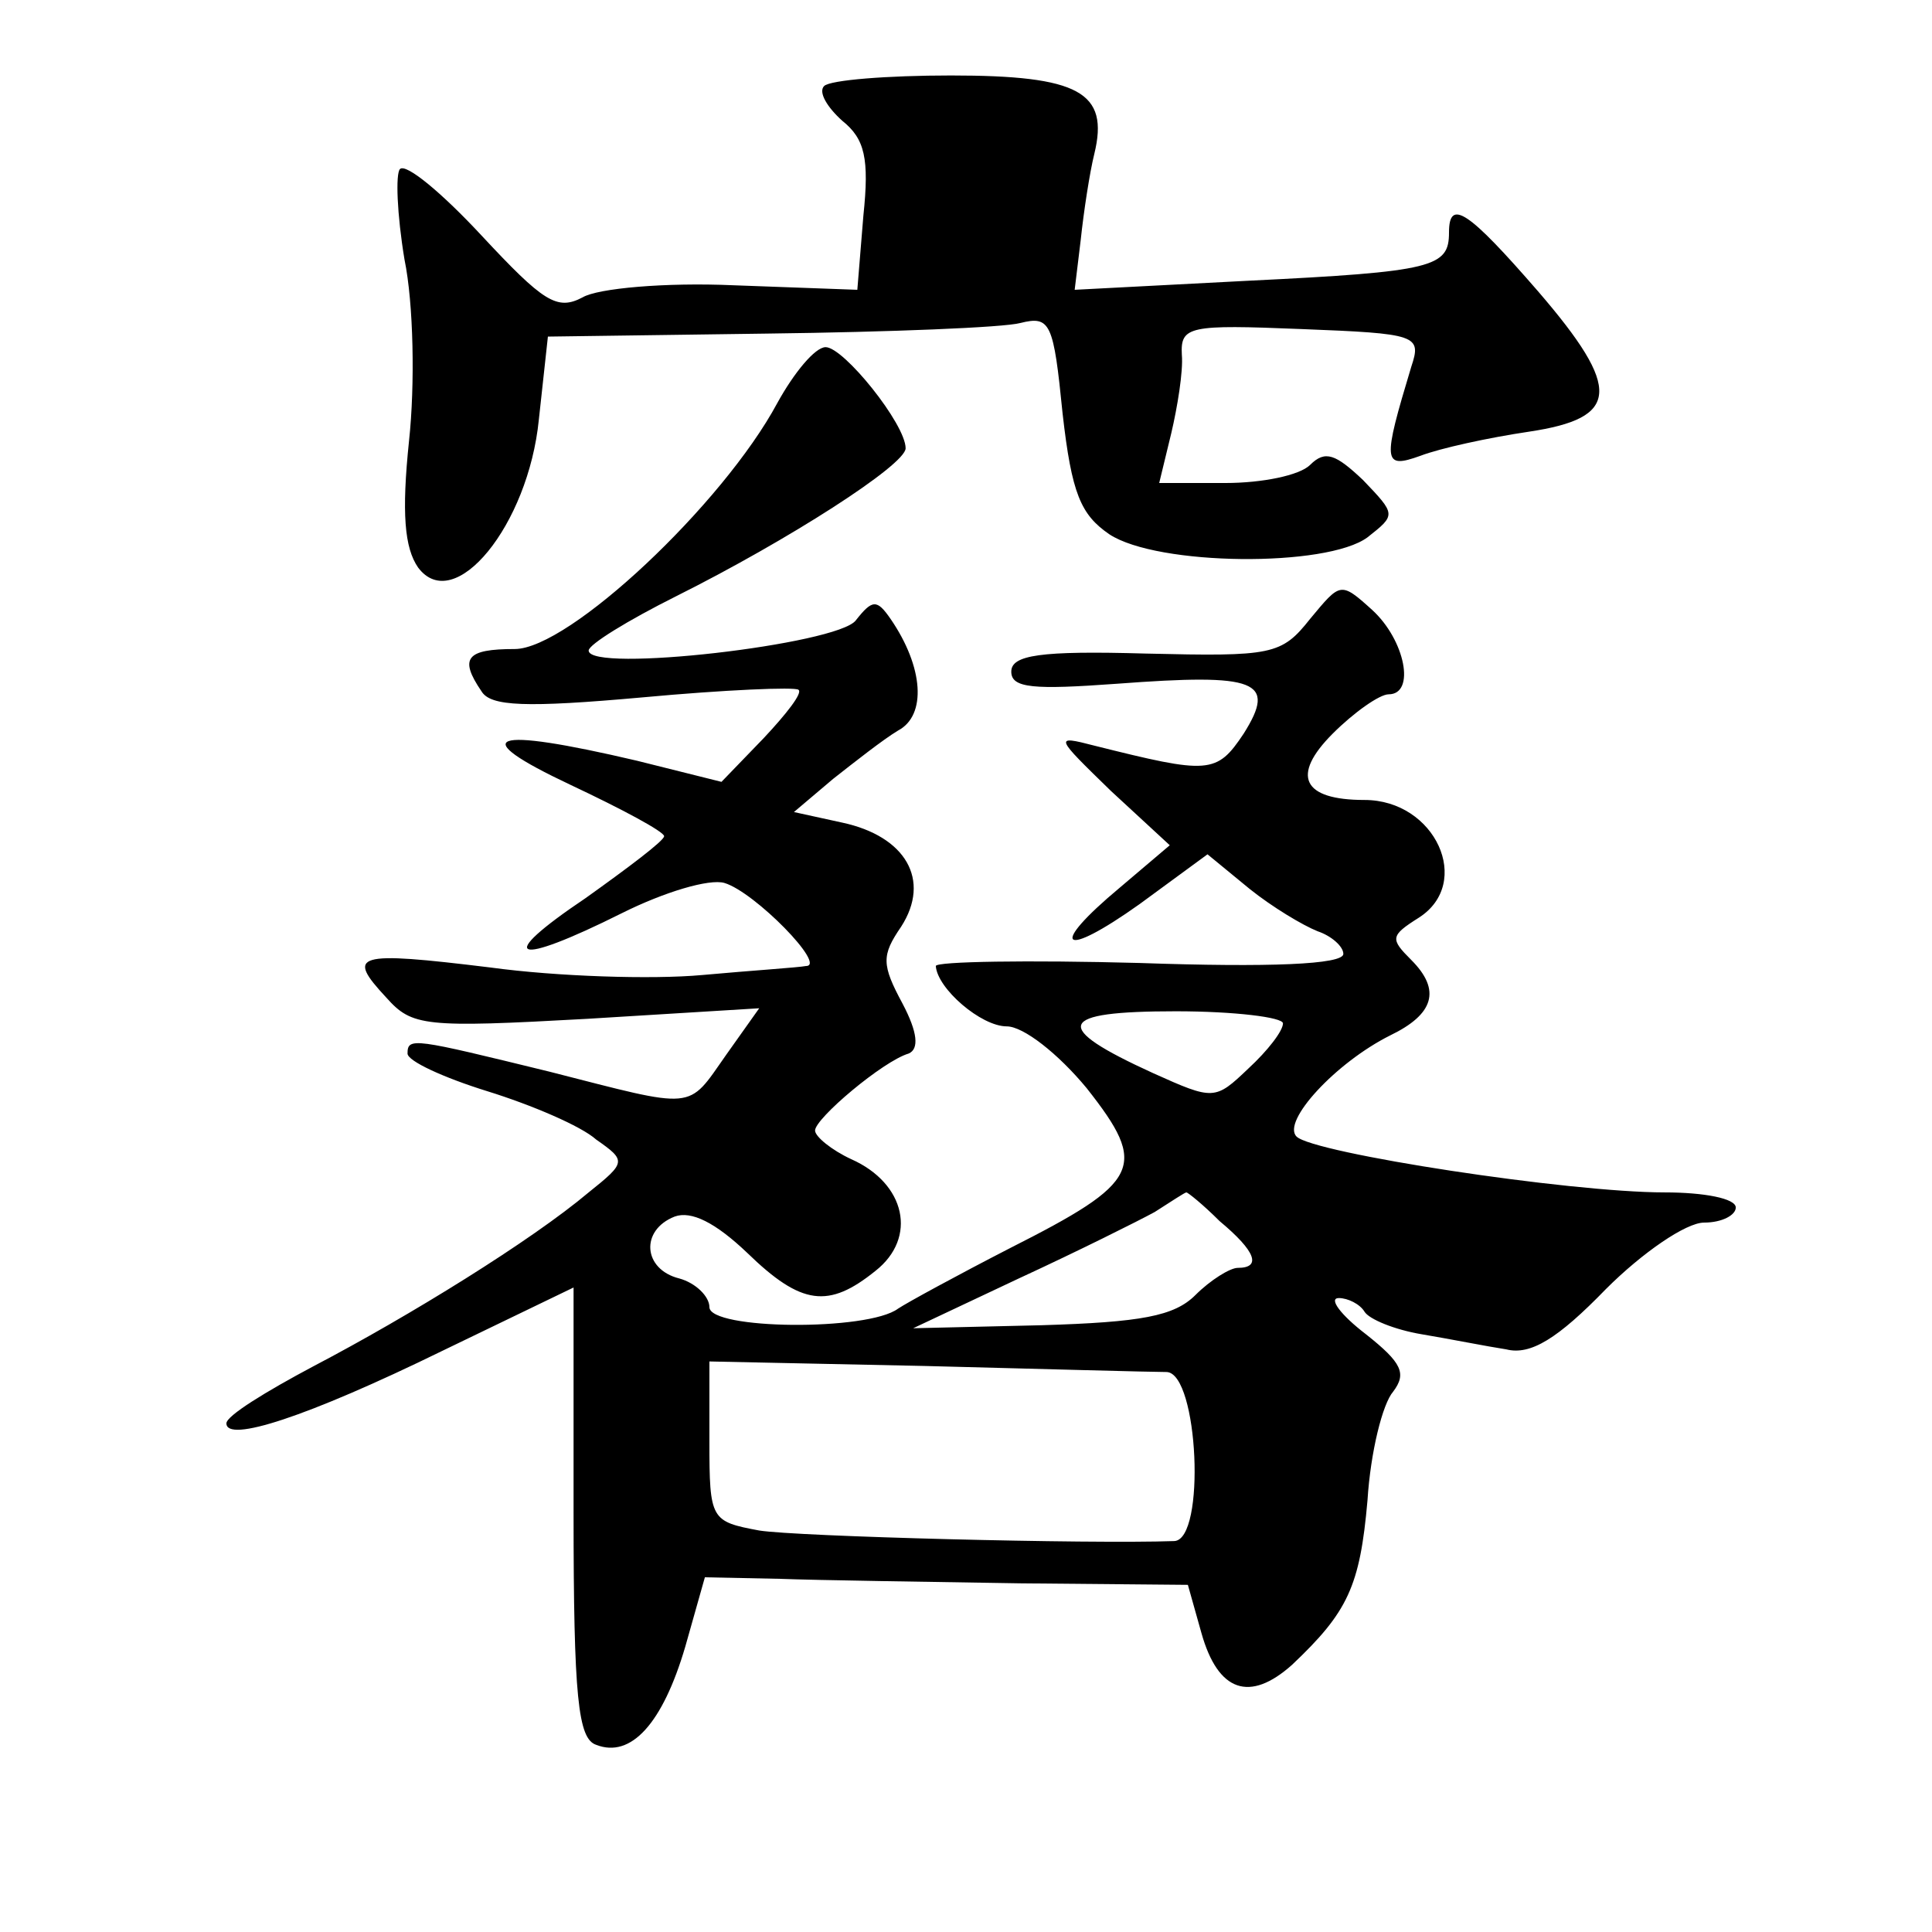 <?xml version="1.0" standalone="no"?>
<!DOCTYPE svg PUBLIC "-//W3C//DTD SVG 20010904//EN"
 "http://www.w3.org/TR/2001/REC-SVG-20010904/DTD/svg10.dtd">
<svg version="1.0" xmlns="http://www.w3.org/2000/svg"
 width="128pt" height="128pt" viewBox="0 0 128 128"
 preserveAspectRatio="xMidYMid meet">
<g transform="translate(0,128) scale(0.1,-0.1)"
fill="#0" stroke="none">
<path d="M546 1223 c-4 -4 2 -14 12 -23 15 -12 18 -25 14 -63 l-4 -49 -82 3 c-45
2 -90 -2 -100 -8 -17 -9 -26 -3 -67 41 -26 28 -50 48 -54 44 -3 -3 -2 -30 3 -60
6 -29 7 -83 3 -120 -5 -48 -3 -71 6 -84 24 -32 73 28 80 98 l6 55 146 2 c80 1 156
4 167 7 20 5 22 0 28 -60 6 -53 12 -67 31 -80 32 -21 144 -22 171 -2 19 15 19 15
-3 38 -18 17 -25 20 -35 10 -7 -7 -32 -12 -56 -12 l-44 0 8 33 c4 17 8 41 7 52
-1 19 5 20 79 17 77 -3 80 -4 73 -25 -19 -63 -19 -68 6 -59 13 5 45 12 72 16 60
9 62 28 6 93 -46 53 -59 62 -59 39 0 -23 -10 -26 -133 -32 l-115 -6 4 33 c2 19
6 45 9 57 10 41 -10 52 -95 52 -42 0 -80 -3 -84 -7z M515 1013 c-36 -67 -138 -163
-174 -163 -32 0 -37 -6 -22 -28 6 -10 29 -11 107 -4 54 5 101 7 103 5 3 -2 -8 -16
-23 -32 l-28 -29 -56 14 c-98 23 -114 17 -44 -16 34 -16 62 -31 62 -34 0 -3 -24
-21 -52 -41 -61 -41 -48 -46 24 -10 28 14 58 23 68 20 20 -6 68 -55 54 -55 -5 -1
-36 -3 -69 -6 -33 -3 -96 -1 -140 5 -90 11 -96 9 -69 -20 17 -19 25 -20 133 -14
l114 7 -22 -31 c-26 -37 -19 -36 -117 -11 -90 22 -94 23 -94 12 0 -5 24 -16 53
-25 29 -9 62 -23 72 -32 20 -14 20 -15 -5 -35 -38 -32 -119 -82 -182 -115 -32 -17
-58 -33 -58 -38 0 -13 53 4 143 48 l87 42 0 -149 c0 -123 3 -150 15 -154 23 -9
44 14 59 65 l13 46 49 -1 c27 -1 99 -2 160 -3 l111 -1 9 -32 c11 -39 32 -46 60
-21 37 35 45 52 50 109 2 32 10 64 17 72 9 12 6 19 -18 38 -17 13 -25 24 -18 24
6 0 14 -4 17 -9 3 -5 20 -12 38 -15 18 -3 43 -8 56 -10 16 -4 34 7 66 40 24 24
53 44 65 44 12 0 21 5 21 10 0 6 -21 10 -47 10 -64 0 -233 26 -244 37 -10 10 26
49 62 67 29 14 34 30 14 50 -14 14 -14 16 5 28 36 23 11 78 -36 78 -41 0 -49 16
-21 44 14 14 31 26 37 26 18 0 11 36 -11 56 -21 19 -21 18 -41 -6 -19 -24 -25 -25
-109 -23 -70 2 -89 -1 -89 -12 0 -11 15 -12 70 -8 93 7 106 2 84 -33 -18 -27 -23
-27 -99 -8 -27 7 -26 6 11 -30 l39 -36 -33 -28 c-48 -40 -39 -48 13 -11 l45 33
28 -23 c15 -12 35 -24 45 -28 9 -3 17 -10 17 -15 0 -7 -49 -9 -135 -6 -74 2 -135
1 -135 -2 1 -15 30 -40 47 -40 11 0 34 -18 53 -41 41 -52 36 -62 -51 -106 -35 -18
-68 -36 -74 -40 -20 -15 -125 -14 -125 1 0 7 -9 16 -20 19 -24 6 -26 32 -3 41 11
4 27 -4 48 -24 36 -35 54 -37 85 -12 28 22 20 58 -16 74 -13 6 -24 15 -24 19 0
8 45 46 62 51 7 3 6 14 -4 33 -14 26 -14 32 -1 51 20 31 3 60 -39 69 l-32 7 26
22 c14 11 33 26 43 32 19 10 17 42 -5 74 -9 13 -12 13 -23 -1 -12 -16 -177 -35
-177 -20 0 4 26 20 58 36 74 37 152 87 152 98 0 16 -41 67 -53 67 -7 0 -21 -17
-32 -37z m335 -411 c0 -5 -10 -18 -23 -30 -22 -21 -23 -21 -63 -3 -68 31 -64 41
15 41 39 0 71 -4 71 -8z m-42 -131 c24 -20 28 -31 12 -31 -5 0 -18 -8 -28 -18 -14
-14 -36 -18 -102 -20 l-85 -2 70 33 c39 18 79 38 90 44 11 7 20 13 21 13 1 0 11
-8 22 -19z m-35 -100 c21 -1 26 -111 5 -112 -57 -2 -250 3 -275 7 -32 6 -33 7 -33
59 l0 53 143 -3 c78 -2 150 -4 160 -4z"/>
</g>
</svg>
